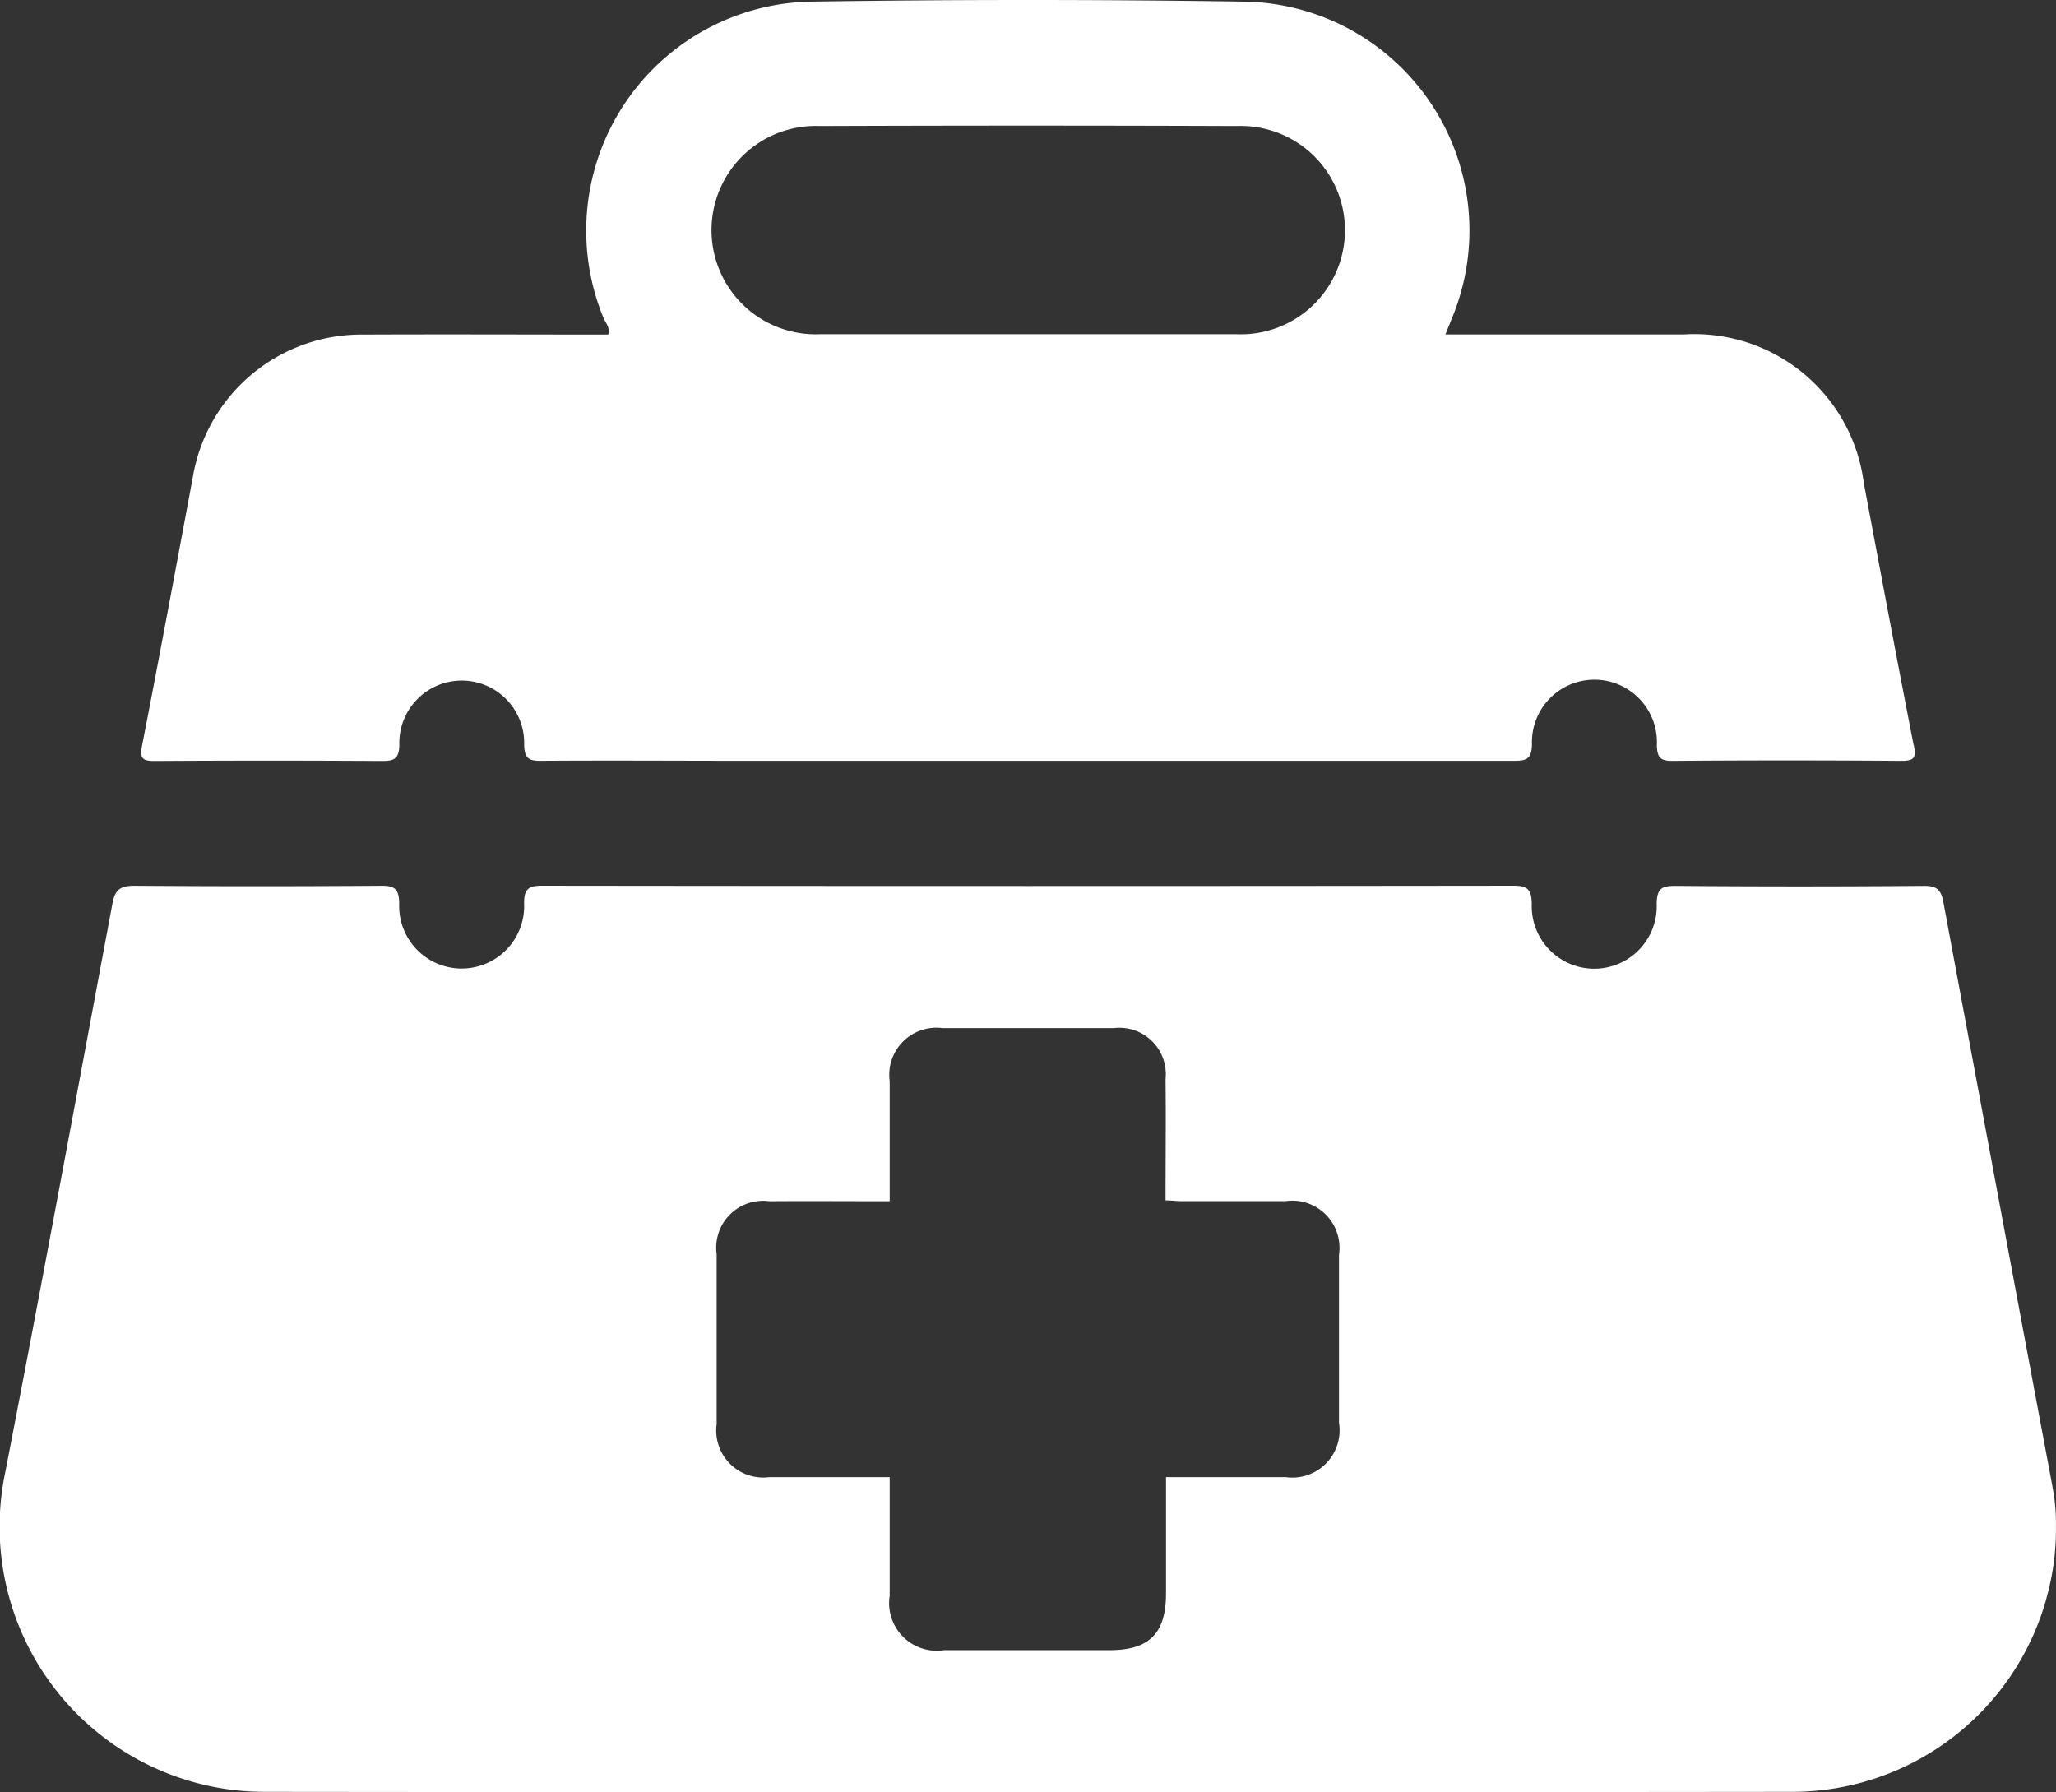<svg xmlns="http://www.w3.org/2000/svg" xmlns:xlink="http://www.w3.org/1999/xlink" width="34.278" height="29.88" viewBox="0 0 34.278 29.88"><rect x="0" y="0" width="34.278" height="29.88" fill="#333333" stroke="none"/><defs><style>.a{fill:#fff;}.b{clip-path:url(#a);}</style><clipPath id="a"><rect class="a" width="34.278" height="29.88"/></clipPath></defs><g class="b"><path class="a" d="M55.858,12.421c-.284-1.453-.556-2.909-.83-4.364a2.846,2.846,0,0,0-3-2.48c-1.316,0-2.632,0-3.976,0,.048-.119.089-.219.129-.32A3.815,3.815,0,0,0,44.735.029q-3.647-.056-7.3,0A3.819,3.819,0,0,0,34.015,5.3c.035.086.115.161.079.279-1.363,0-2.724-.006-4.084,0a2.849,2.849,0,0,0-2.843,2.388c-.278,1.488-.554,2.977-.844,4.463-.044.224.013.259.22.258q1.891-.012,3.782,0c.2,0,.282-.035.287-.267a1.041,1.041,0,1,1,2.081,0c.006.237.09.266.29.264,1.149-.008,2.3,0,3.447,0q6.375,0,12.75,0c.208,0,.31-.013.315-.274a1.042,1.042,0,1,1,2.082.017c.007.2.056.26.262.258q1.907-.015,3.815,0c.229,0,.246-.063.206-.268m-11.3-6.845c-1.16,0-2.32,0-3.48,0s-2.3,0-3.447,0a1.737,1.737,0,1,1-.016-3.471q3.48-.013,6.961,0a1.737,1.737,0,1,1-.018,3.471" transform="translate(-23.954 -0.001)"/><path class="a" d="M34.22,175.088q-.914-4.874-1.82-9.75c-.037-.2-.108-.271-.323-.269q-2.075.017-4.15,0c-.223,0-.3.045-.307.289a1.042,1.042,0,1,1-2.082.008c-.006-.232-.065-.3-.3-.3q-8.1.01-16.2,0c-.229,0-.3.055-.3.293a1.042,1.042,0,1,1-2.082,0c-.005-.238-.075-.294-.3-.292q-2.058.015-4.116,0c-.238,0-.323.067-.366.3C1.282,168.53.7,171.694.086,174.853a4.42,4.42,0,0,0,4.329,5.32q12.734.014,25.467,0a4.4,4.4,0,0,0,4.236-3.222l0-.005a4.2,4.2,0,0,0,.159-1.145v-.12a3.041,3.041,0,0,0-.059-.594h0m-11.893-1.061a.789.789,0,0,1-.891.9c-.567,0-1.133,0-1.7,0h-.294c0,.676,0,1.308,0,1.94,0,.665-.279.945-.942.945q-1.38,0-2.759,0a.794.794,0,0,1-.906-.907c0-.647,0-1.295,0-1.978h-.281c-.575,0-1.15,0-1.725,0a.784.784,0,0,1-.879-.884q0-1.417,0-2.833a.782.782,0,0,1,.879-.883c.656-.005,1.312,0,2.006,0v-.278c0-.575,0-1.15,0-1.725a.785.785,0,0,1,.88-.883q1.429,0,2.858,0a.773.773,0,0,1,.861.85c.008.664,0,1.329,0,2.022.1,0,.188.013.275.013.575,0,1.15,0,1.725,0a.787.787,0,0,1,.892.895q0,1.4,0,2.809" transform="translate(0 -150.299)"/></g></svg>